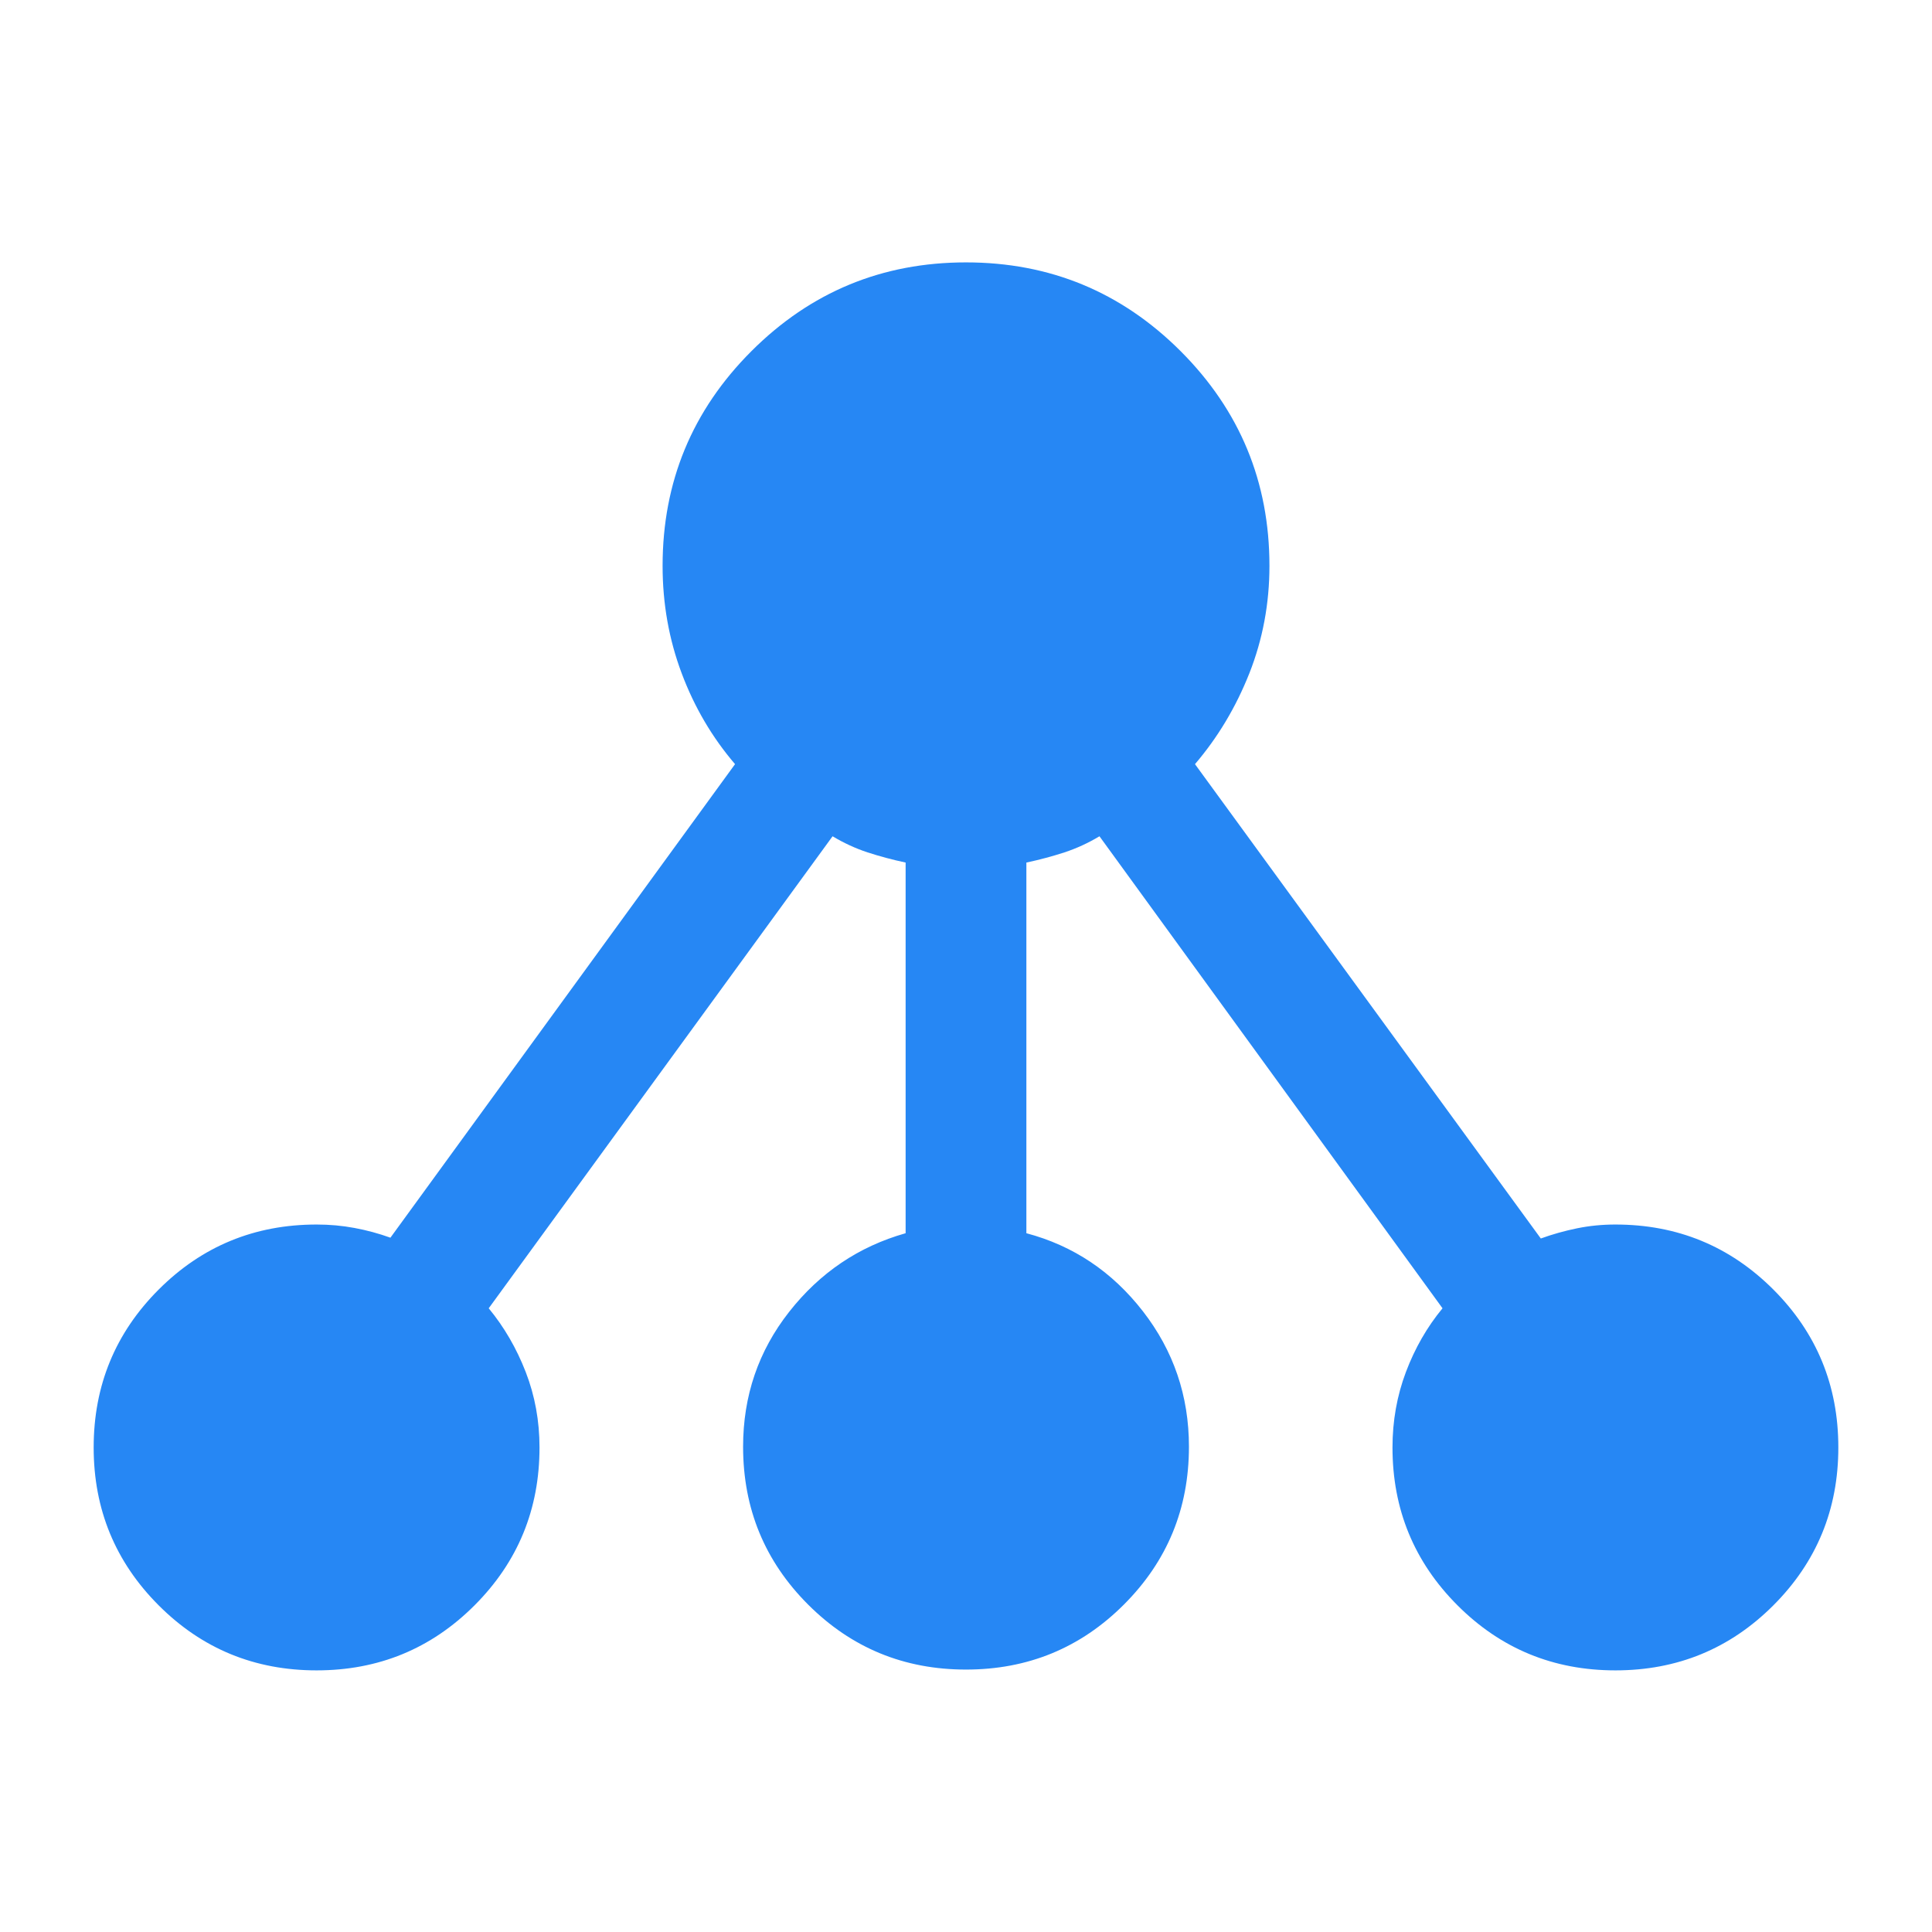 <svg width="48" height="48" viewBox="0 0 48 48" fill="none" xmlns="http://www.w3.org/2000/svg">
<g id="tenancy">
<mask id="mask0_17406_3607" style="mask-type:alpha" maskUnits="userSpaceOnUse" x="0" y="0" width="48" height="48">
<rect id="Bounding box" width="48" height="48" fill="#D9D9D9"/>
</mask>
<g mask="url(#mask0_17406_3607)">
<path id="tenancy_2" d="M7.866 41.5C6.327 41.5 5.019 40.962 3.943 39.885C2.866 38.807 2.327 37.5 2.327 35.962C2.327 34.423 2.866 33.115 3.943 32.038C5.019 30.962 6.327 30.423 7.866 30.423C8.188 30.423 8.501 30.451 8.805 30.508C9.109 30.564 9.408 30.645 9.7 30.75L18.262 18.985C17.695 18.323 17.253 17.572 16.937 16.73C16.62 15.887 16.462 14.997 16.462 14.057C16.462 11.973 17.197 10.196 18.668 8.725C20.138 7.255 21.916 6.519 24 6.519C26.085 6.519 27.862 7.255 29.333 8.725C30.803 10.196 31.539 11.973 31.539 14.057C31.539 14.997 31.372 15.887 31.039 16.73C30.705 17.572 30.255 18.323 29.689 18.985L38.281 30.77C38.573 30.664 38.873 30.58 39.182 30.517C39.49 30.454 39.808 30.423 40.135 30.423C41.673 30.423 42.981 30.962 44.058 32.038C45.135 33.115 45.673 34.423 45.673 35.962C45.673 37.5 45.135 38.807 44.058 39.885C42.981 40.962 41.673 41.5 40.135 41.5C38.596 41.5 37.289 40.962 36.212 39.885C35.135 38.807 34.596 37.5 34.596 35.962C34.596 35.303 34.707 34.678 34.929 34.089C35.151 33.499 35.454 32.971 35.839 32.504L27.316 20.777C27.034 20.946 26.744 21.079 26.446 21.177C26.149 21.274 25.834 21.359 25.5 21.43V30.639C26.667 30.949 27.631 31.595 28.394 32.577C29.157 33.559 29.539 34.681 29.539 35.943C29.539 37.481 29 38.788 27.923 39.865C26.846 40.942 25.538 41.48 24 41.48C22.462 41.48 21.154 40.942 20.077 39.865C19 38.788 18.462 37.481 18.462 35.943C18.462 34.681 18.843 33.564 19.606 32.593C20.369 31.62 21.334 30.969 22.5 30.639V21.43C22.167 21.359 21.852 21.274 21.554 21.177C21.256 21.079 20.967 20.946 20.685 20.777L12.142 32.504C12.527 32.971 12.833 33.499 13.062 34.089C13.29 34.678 13.404 35.303 13.404 35.962C13.404 37.5 12.866 38.807 11.789 39.885C10.712 40.962 9.404 41.5 7.866 41.5Z" fill="#2687F4"/>
</g>
</g>
</svg>
